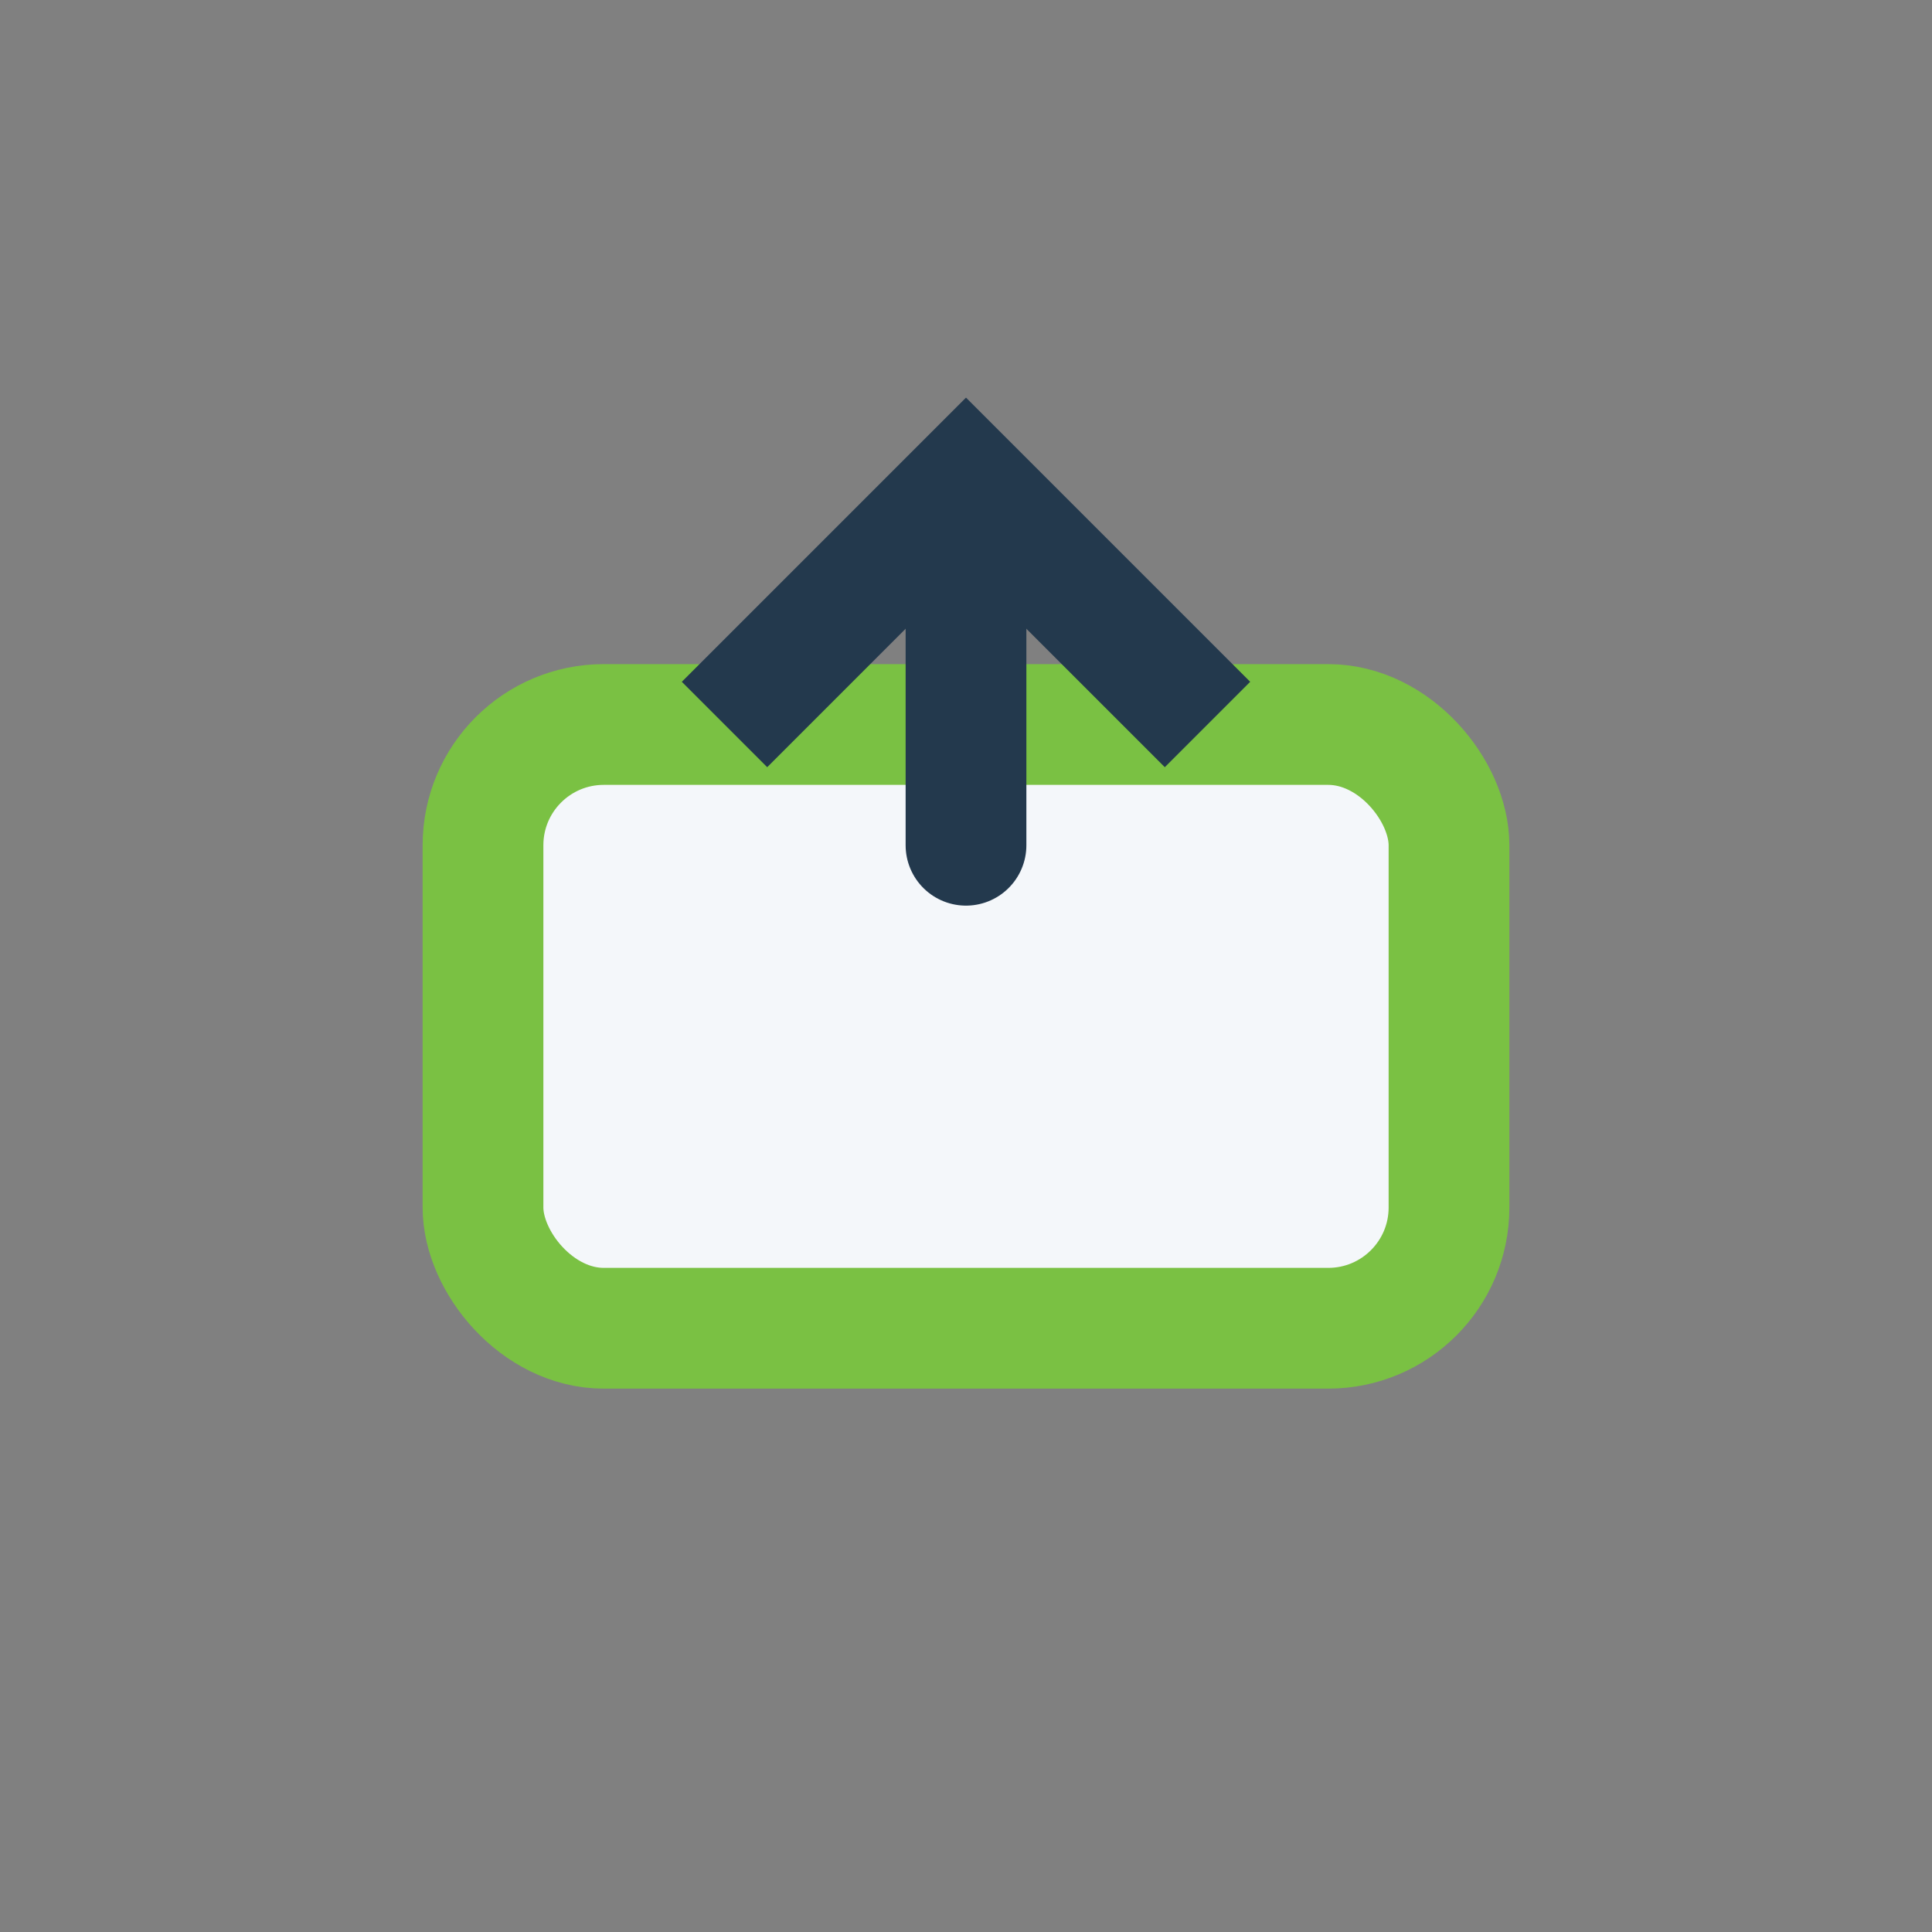 <?xml version="1.0" encoding="UTF-8"?>
<svg xmlns="http://www.w3.org/2000/svg" width="32" height="32" viewBox="0 0 32 32"><rect x="0" y="0" width="32" height="32" fill="#808080" stroke="none"/><rect x="8" y="12" width="16" height="10" rx="2" fill="#F4F7FA" stroke="#7AC143" stroke-width="2"/><path d="M16 10v4" stroke="#23394D" stroke-width="2" stroke-linecap="round"/><path d="M12 12l4-4 4 4" fill="none" stroke="#23394D" stroke-width="2"/></svg>